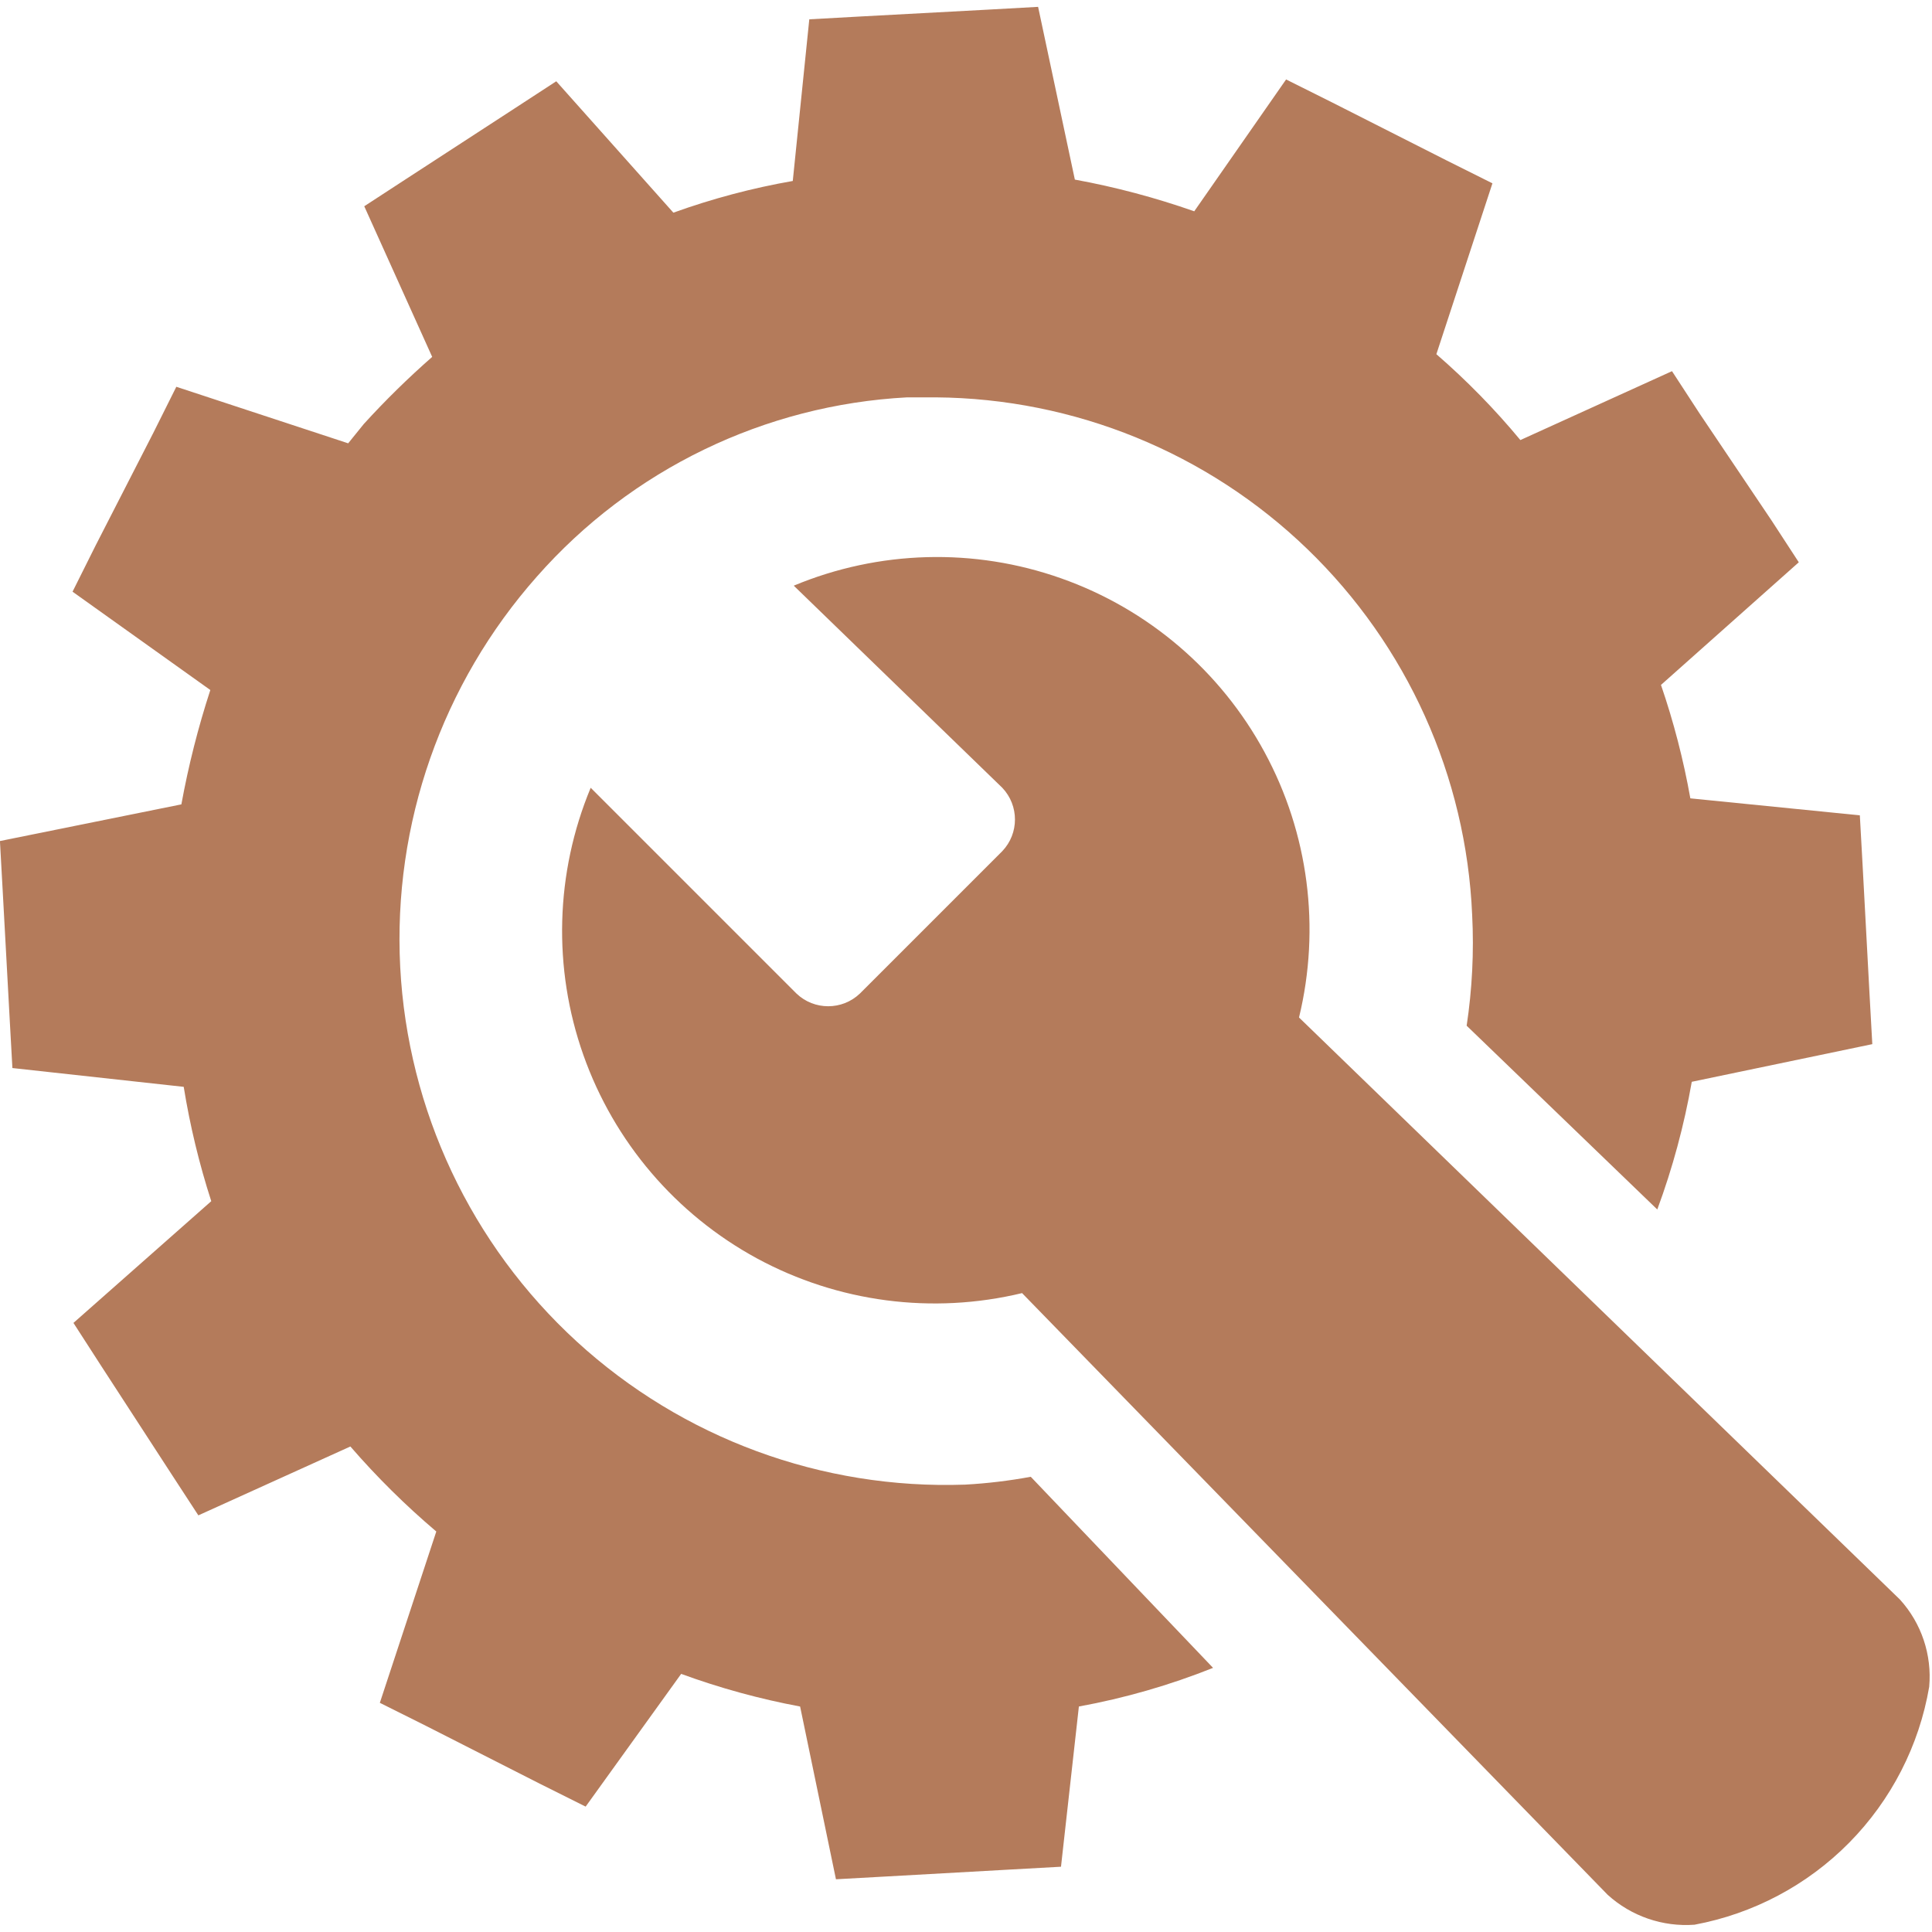 <?xml version="1.0" encoding="UTF-8"?> <svg xmlns="http://www.w3.org/2000/svg" viewBox="0 0 100 100" fill-rule="evenodd"><path d="m53.352 76.438c-1.121 0.207-2.258 0.344-3.398 0.406-7.414 0.262-14.633-2.398-20.102-7.406-5.469-5.012-8.75-11.973-9.137-19.379-0.383-7.406 2.16-14.668 7.078-20.219 4.883-5.543 11.789-8.883 19.164-9.273h1.473c7.184 0.055 14.07 2.863 19.238 7.852s8.223 11.77 8.531 18.941c0.098 1.918 0 3.836-0.285 5.731l9.867 9.512c0.793-2.144 1.391-4.359 1.785-6.609l9.344-1.949-0.145-2.617-0.355-6.609-0.145-2.617-8.773-0.879c-0.355-1.992-0.863-3.957-1.52-5.871l7.133-6.348-1.426-2.188-3.711-5.516-1.426-2.188-7.848 3.566c-1.324-1.598-2.781-3.086-4.348-4.445l2.902-8.844-2.379-1.188-5.922-3-2.379-1.188-4.754 6.824c-2.016-0.707-4.082-1.258-6.18-1.641l-1.902-8.941-2.617 0.145-6.609 0.355-2.617 0.145-0.855 8.367c-2.102 0.367-4.172 0.918-6.18 1.641l-6.062-6.801-2.188 1.426-5.562 3.617-2.188 1.426 3.516 7.797c-1.242 1.09-2.426 2.25-3.539 3.473l-0.809 1-8.895-2.926-1.188 2.379-2.996 5.848-1.188 2.379 7.133 5.09v-0.004c-0.633 1.938-1.133 3.914-1.5 5.922l-9.391 1.898 0.145 2.617 0.355 6.516 0.145 2.617 8.867 0.973c0.324 2.004 0.801 3.984 1.426 5.918l-7.133 6.301 1.426 2.211 3.613 5.562 1.426 2.188 7.871-3.566v0.004c1.367 1.578 2.852 3.047 4.445 4.398l-2.922 8.867 2.379 1.188 5.894 2.996 2.379 1.188 4.945-6.871h-0.004c2.004 0.734 4.062 1.297 6.16 1.691l1.855 8.941 2.617-0.145 6.414-0.359 2.617-0.145 0.926-8.293c2.375-0.434 4.703-1.105 6.945-2z" fill="#b47b5b"></path><path d="m99.855 87.305c0.148-1.652-0.402-3.293-1.52-4.519l-31.098-30.121c1.125-4.641 0.492-9.535-1.785-13.734-2.273-4.199-6.023-7.406-10.527-8.996-4.5-1.594-9.434-1.457-13.84 0.379l10.793 10.461c0.875 0.922 0.875 2.363 0 3.281l-7.371 7.371c-0.918 0.875-2.363 0.875-3.281 0l-10.652-10.652c-1.832 4.406-1.969 9.336-0.379 13.832 1.59 4.5 4.793 8.25 8.984 10.527 4.195 2.273 9.082 2.914 13.723 1.797l30.312 31.145c1.223 1.109 2.848 1.668 4.492 1.547 3.043-0.566 5.84-2.047 8.012-4.25s3.617-5.019 4.137-8.066z" fill="#b47b5b"></path></svg> 